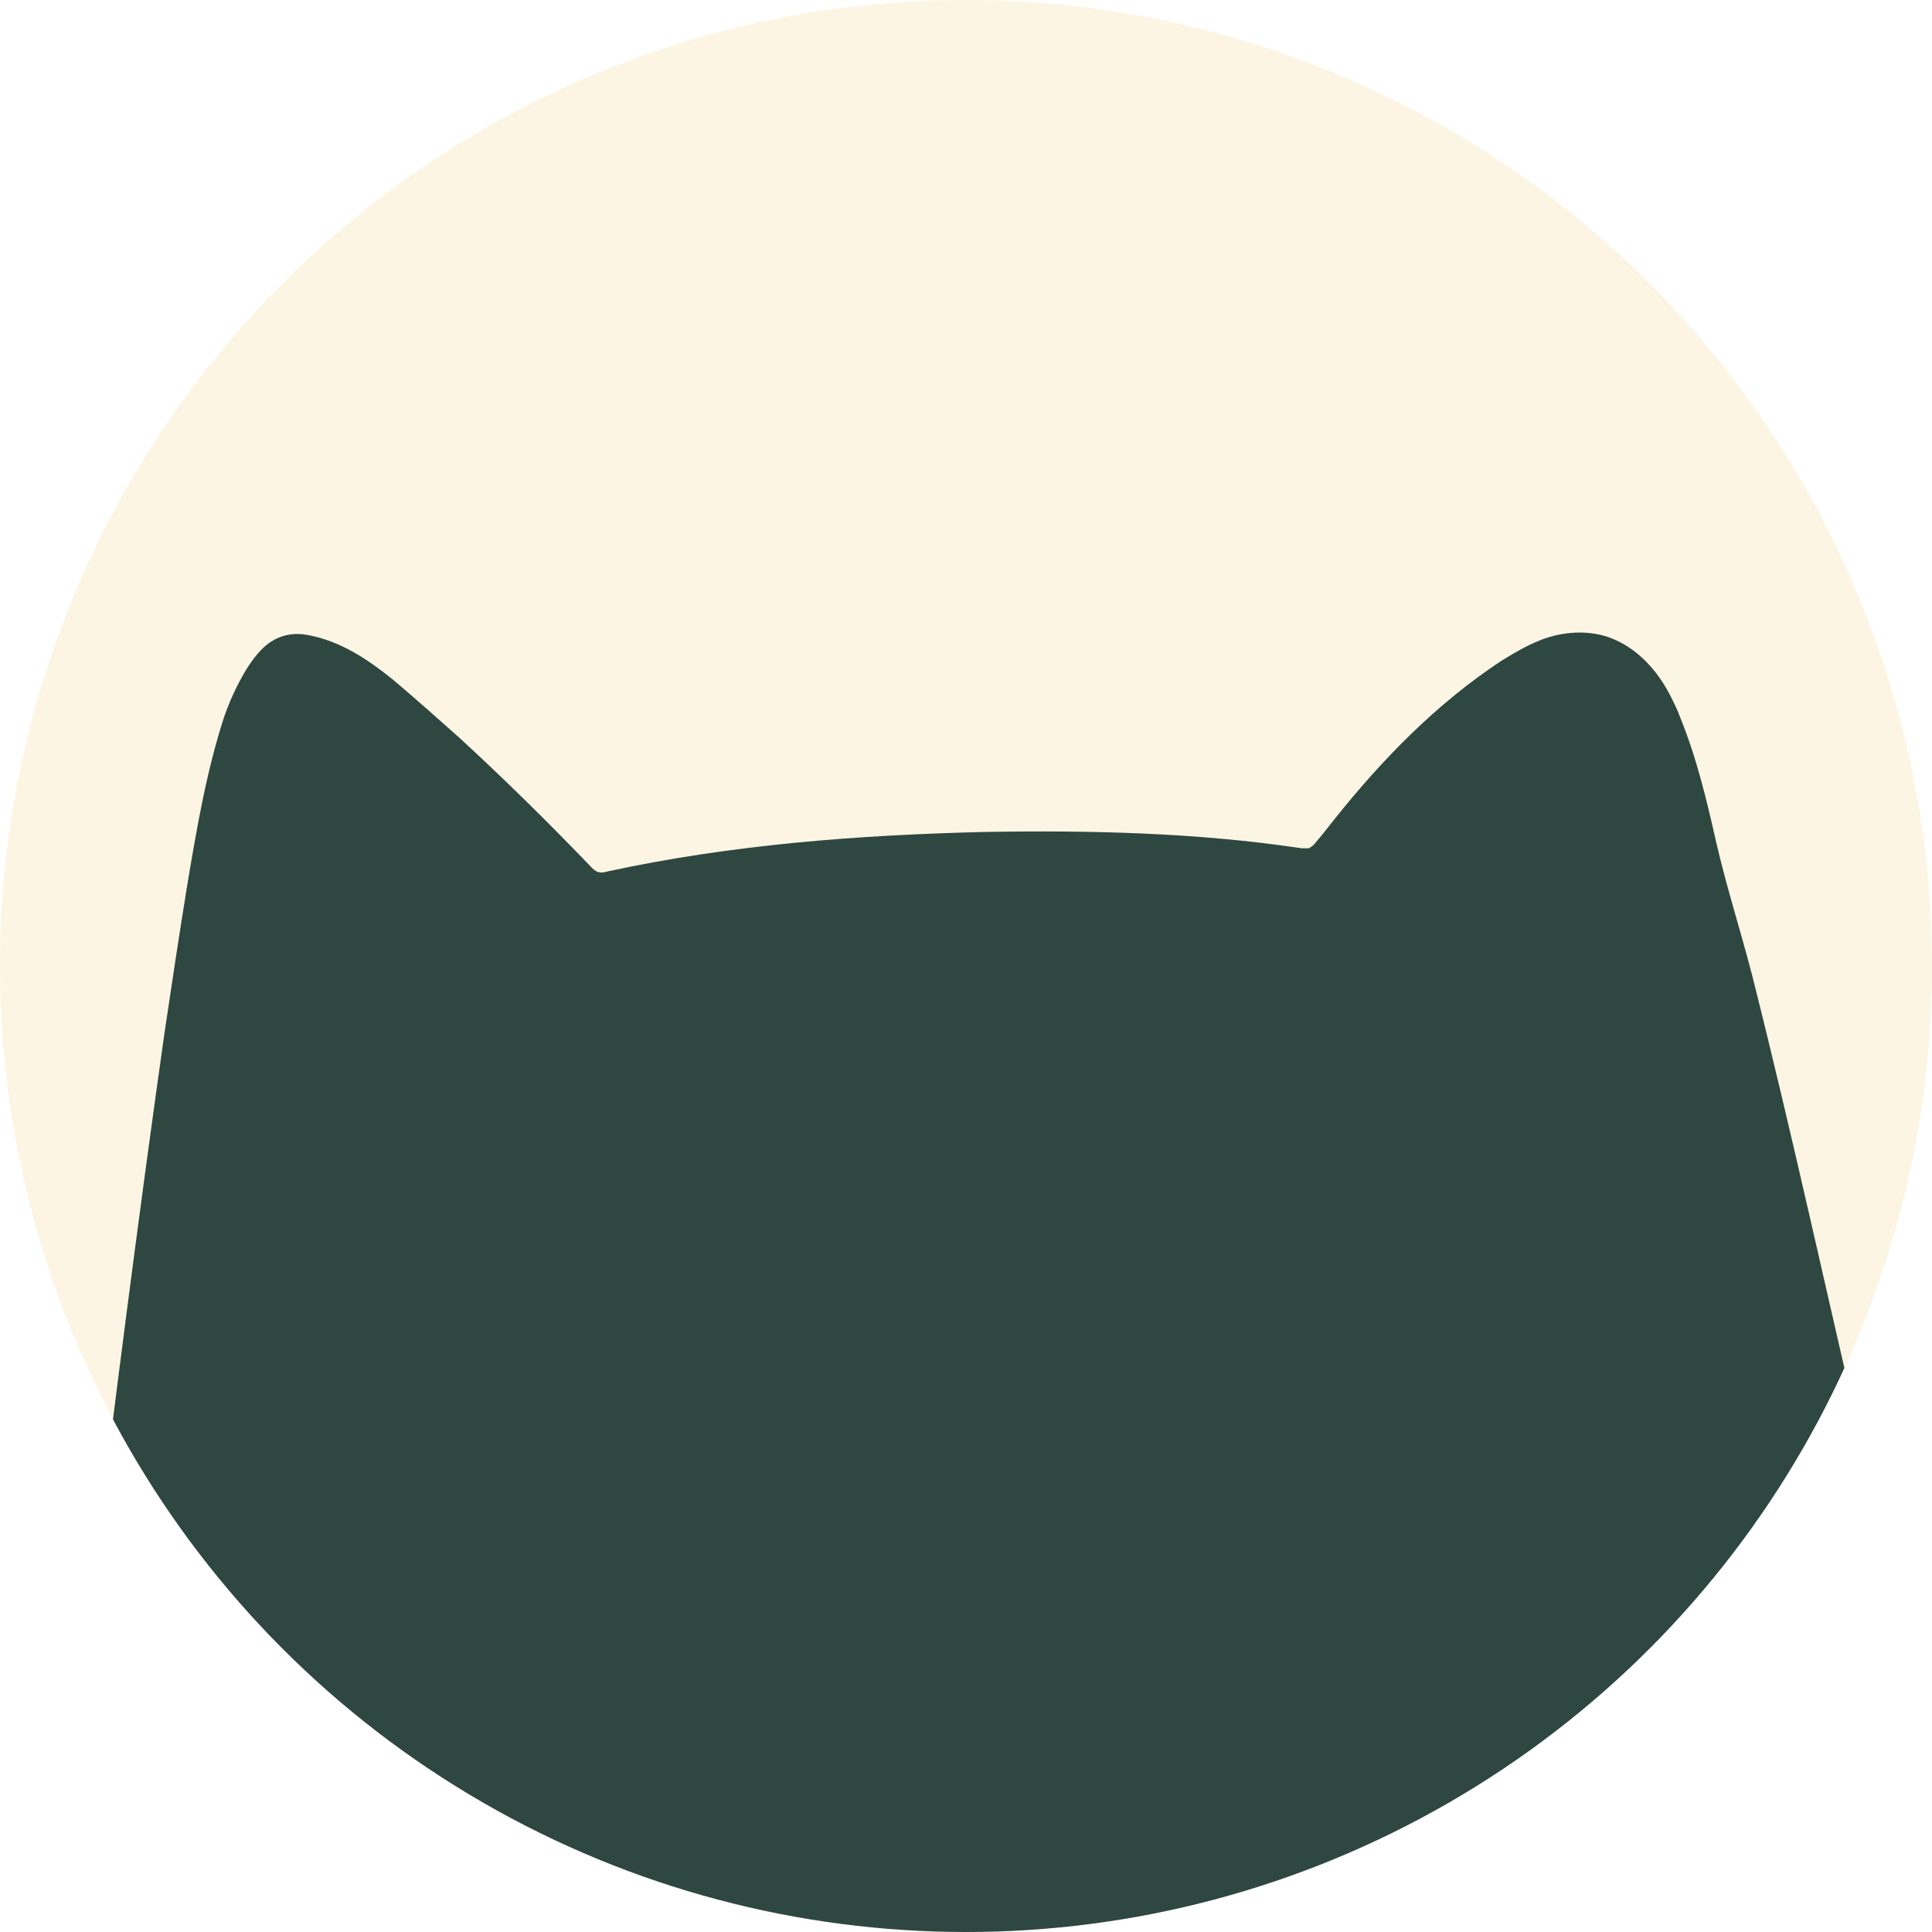 <?xml version="1.0" encoding="UTF-8"?>
<svg id="Layer_1" xmlns="http://www.w3.org/2000/svg" xmlns:xlink="http://www.w3.org/1999/xlink" version="1.1" viewBox="0 0 32 32">
  <!-- Generator: Adobe Illustrator 30.0.0, SVG Export Plug-In . SVG Version: 2.1.1 Build 123)  -->
  <defs>
    <style>
      .st0 {
        fill: none;
      }

      .st1 {
        fill: #2e4740;
      }

      .st2 {
        fill: #fcf5e3;
      }

      .st3 {
        clip-path: url(#clippath);
      }
    </style>
    <clipPath id="clippath">
      <circle class="st0" cx="16" cy="16" r="16"/>
    </clipPath>
  </defs>
  <g class="st3">
    <g>
      <rect class="st2" x="-1.24" y="-1.24" width="34.49" height="34.49"/>
      <path class="st1" d="M32.91,31.97c-10.65.06-21.34.03-32,.01-.02,0-.03-.03-.03-.05v-.06c.17-1.87.42-3.74.65-5.6.37-3.05.76-6.09,1.19-9.13.12-.8.24-1.61.37-2.41.16-.96.32-1.92.62-2.85.07-.2.15-.39.25-.58s.21-.37.36-.53c.22-.23.49-.31.79-.25.53.1.98.4,1.39.73.38.32.75.65,1.12.98.75.69,1.48,1.41,2.19,2.15.09.09.16.08.27.05,2.04-.44,4.13-.6,6.22-.65,1.76-.03,3.52.01,5.26.27h.12s.07-.04.09-.07c.12-.14.23-.28.34-.42.79-.99,1.69-1.91,2.75-2.61.21-.13.43-.26.66-.35.36-.14.78-.17,1.14-.04.46.17.8.55,1.02.99.05.1.1.2.14.31.28.68.45,1.4.61,2.11.17.73.4,1.45.59,2.18.69,2.73,1.28,5.49,1.93,8.23.6,2.49,1.26,4.97,1.94,7.44,0,.02,0,.04.02.07,0,.04.02.07,0,.11h0v-.03Z"/>
    </g>
  </g>
</svg>